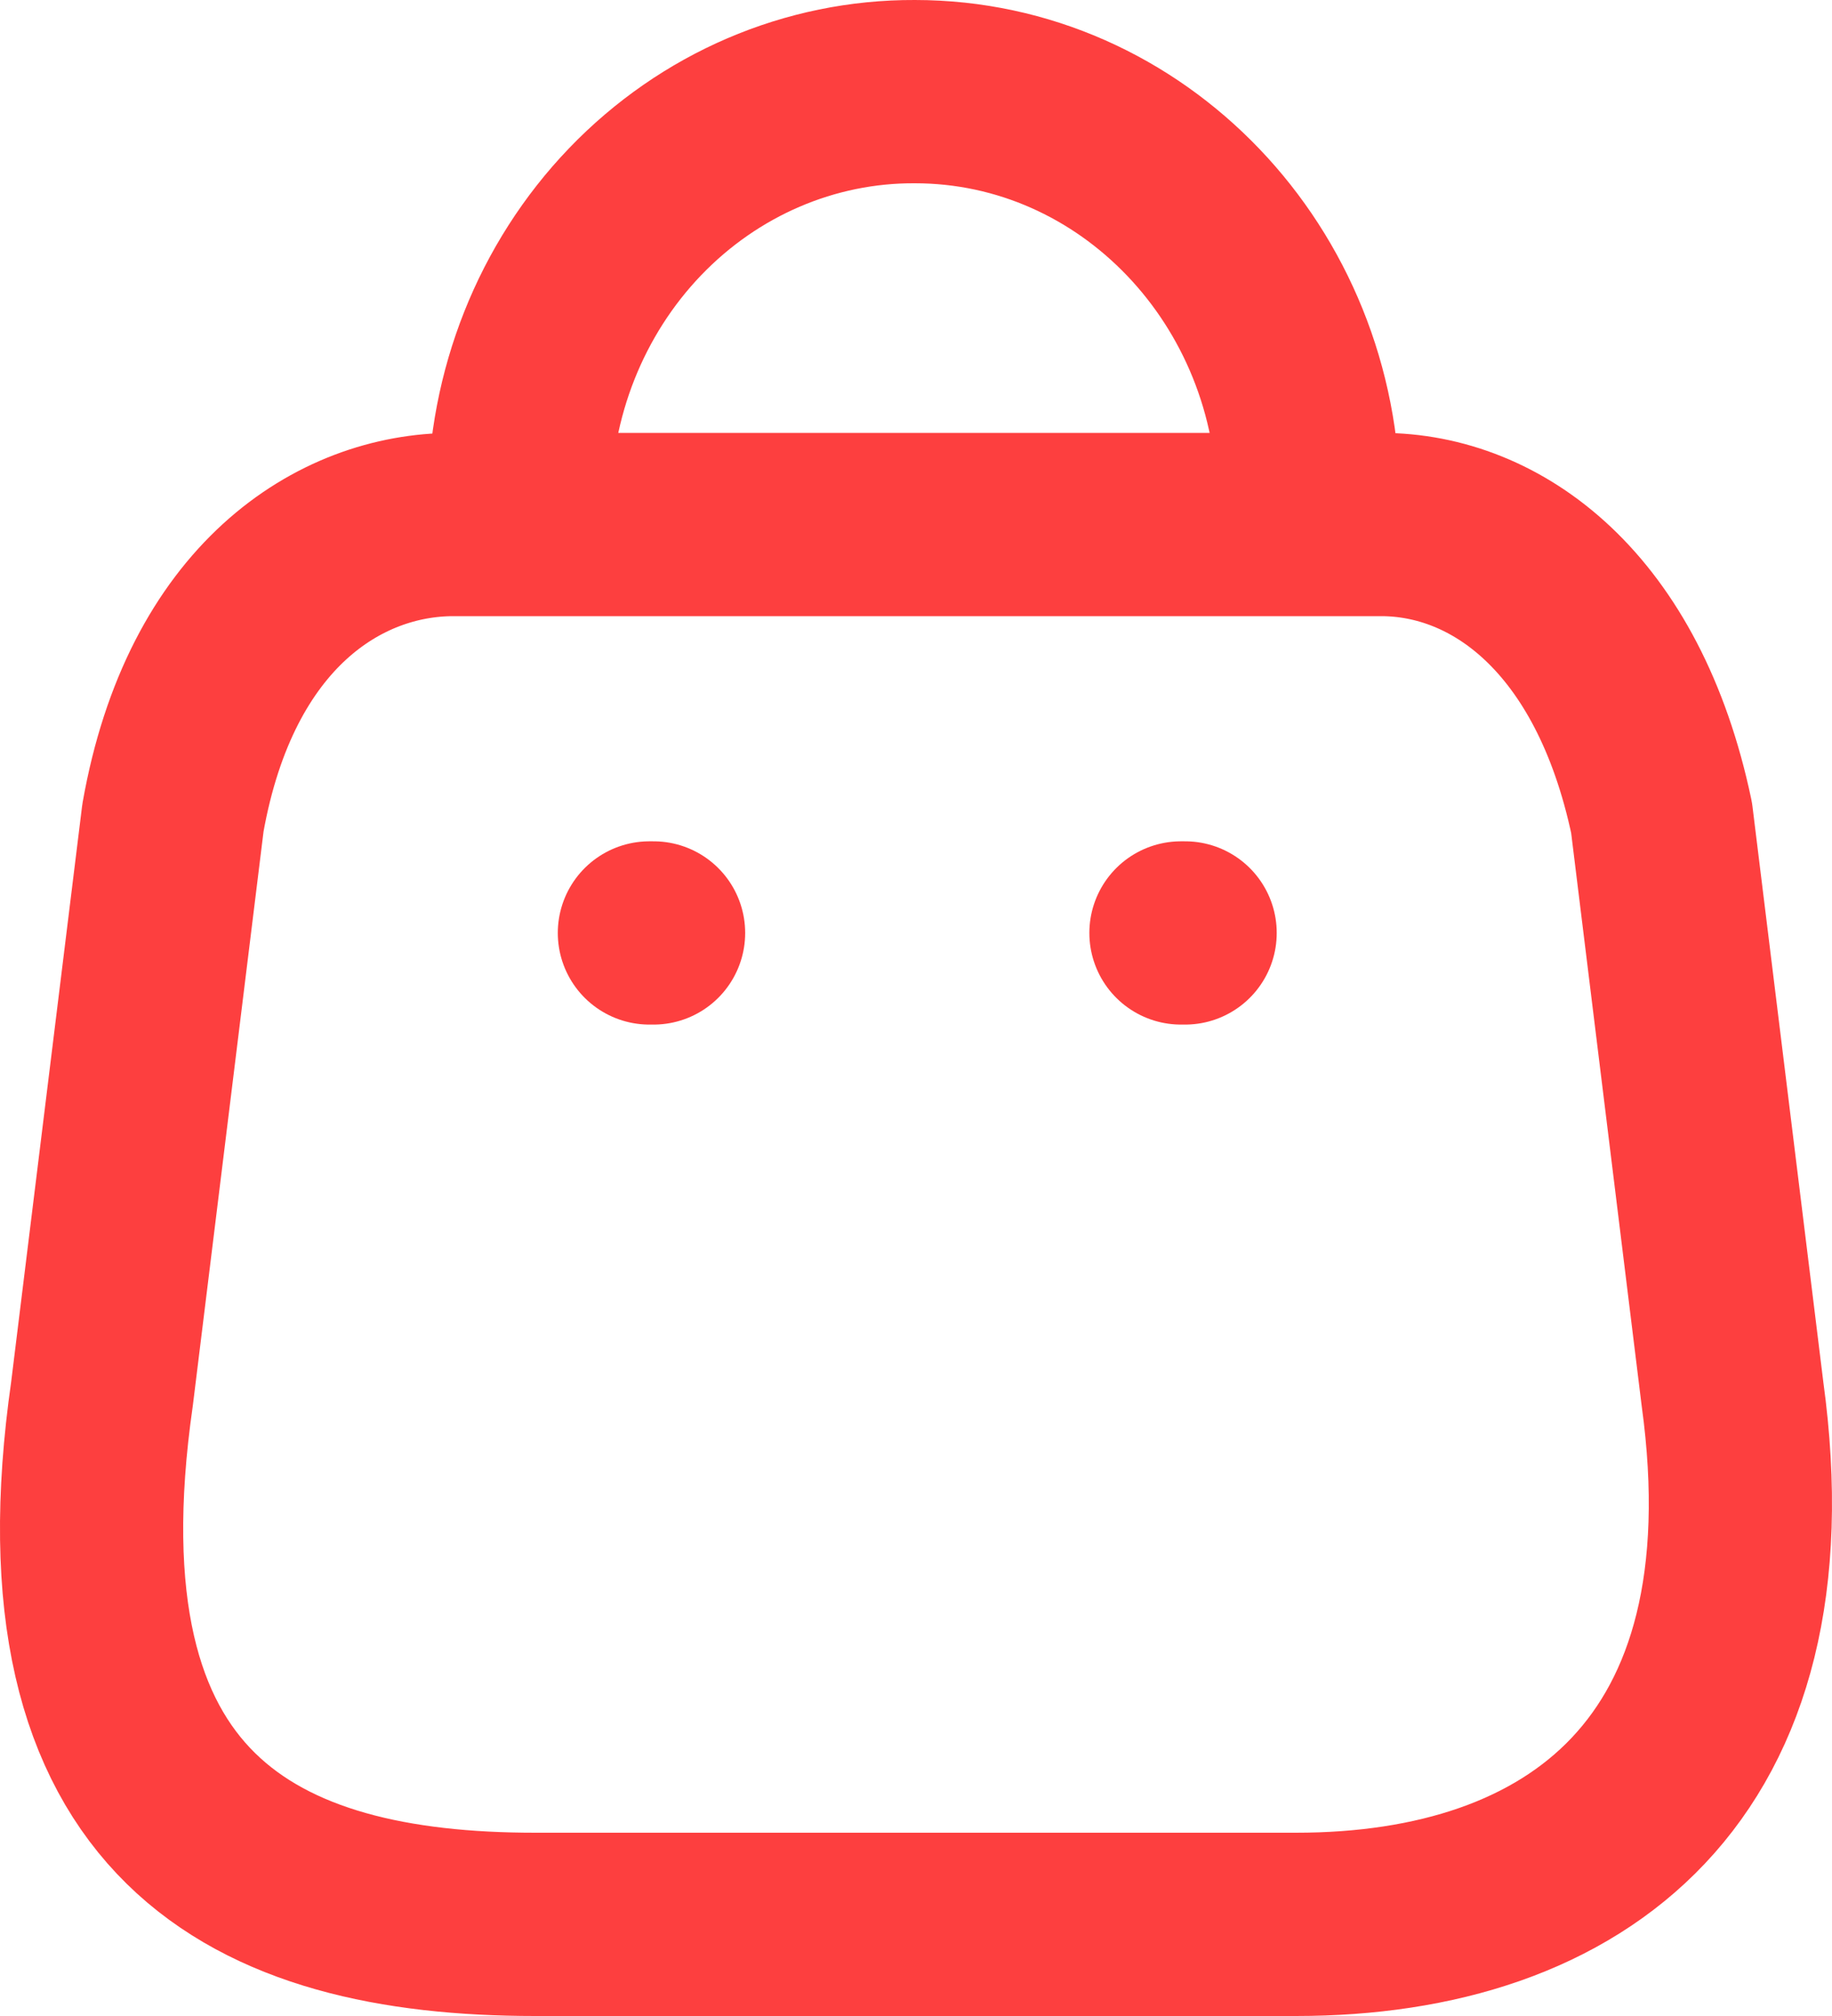 <svg width="40" height="44" viewBox="0 0 40 44" fill="none" xmlns="http://www.w3.org/2000/svg">
<path fill-rule="evenodd" clip-rule="evenodd" d="M28.299 42H11.683C5.58 42 0.897 39.695 2.227 30.419L3.776 17.848C4.596 13.219 7.42 11.448 9.898 11.448H30.157C32.671 11.448 35.331 13.352 36.279 17.848L37.827 30.419C38.957 38.648 34.402 42 28.299 42Z" stroke="#FD3F3F" stroke-width="4" stroke-linecap="round" stroke-linejoin="round"/>
<path d="M28.572 10.991C28.572 6.025 24.722 2 19.973 2V2C17.686 1.99 15.489 2.933 13.868 4.62C12.248 6.307 11.337 8.6 11.337 10.991H11.337" stroke="#FD3F3F" stroke-width="4" stroke-linecap="round" stroke-linejoin="round"/>
<path d="M25.876 20.362H25.785" stroke="#FD3F3F" stroke-width="4" stroke-linecap="round" stroke-linejoin="round"/>
<path d="M14.27 20.362H14.179" stroke="#FD3F3F" stroke-width="4" stroke-linecap="round" stroke-linejoin="round"/>
</svg>
